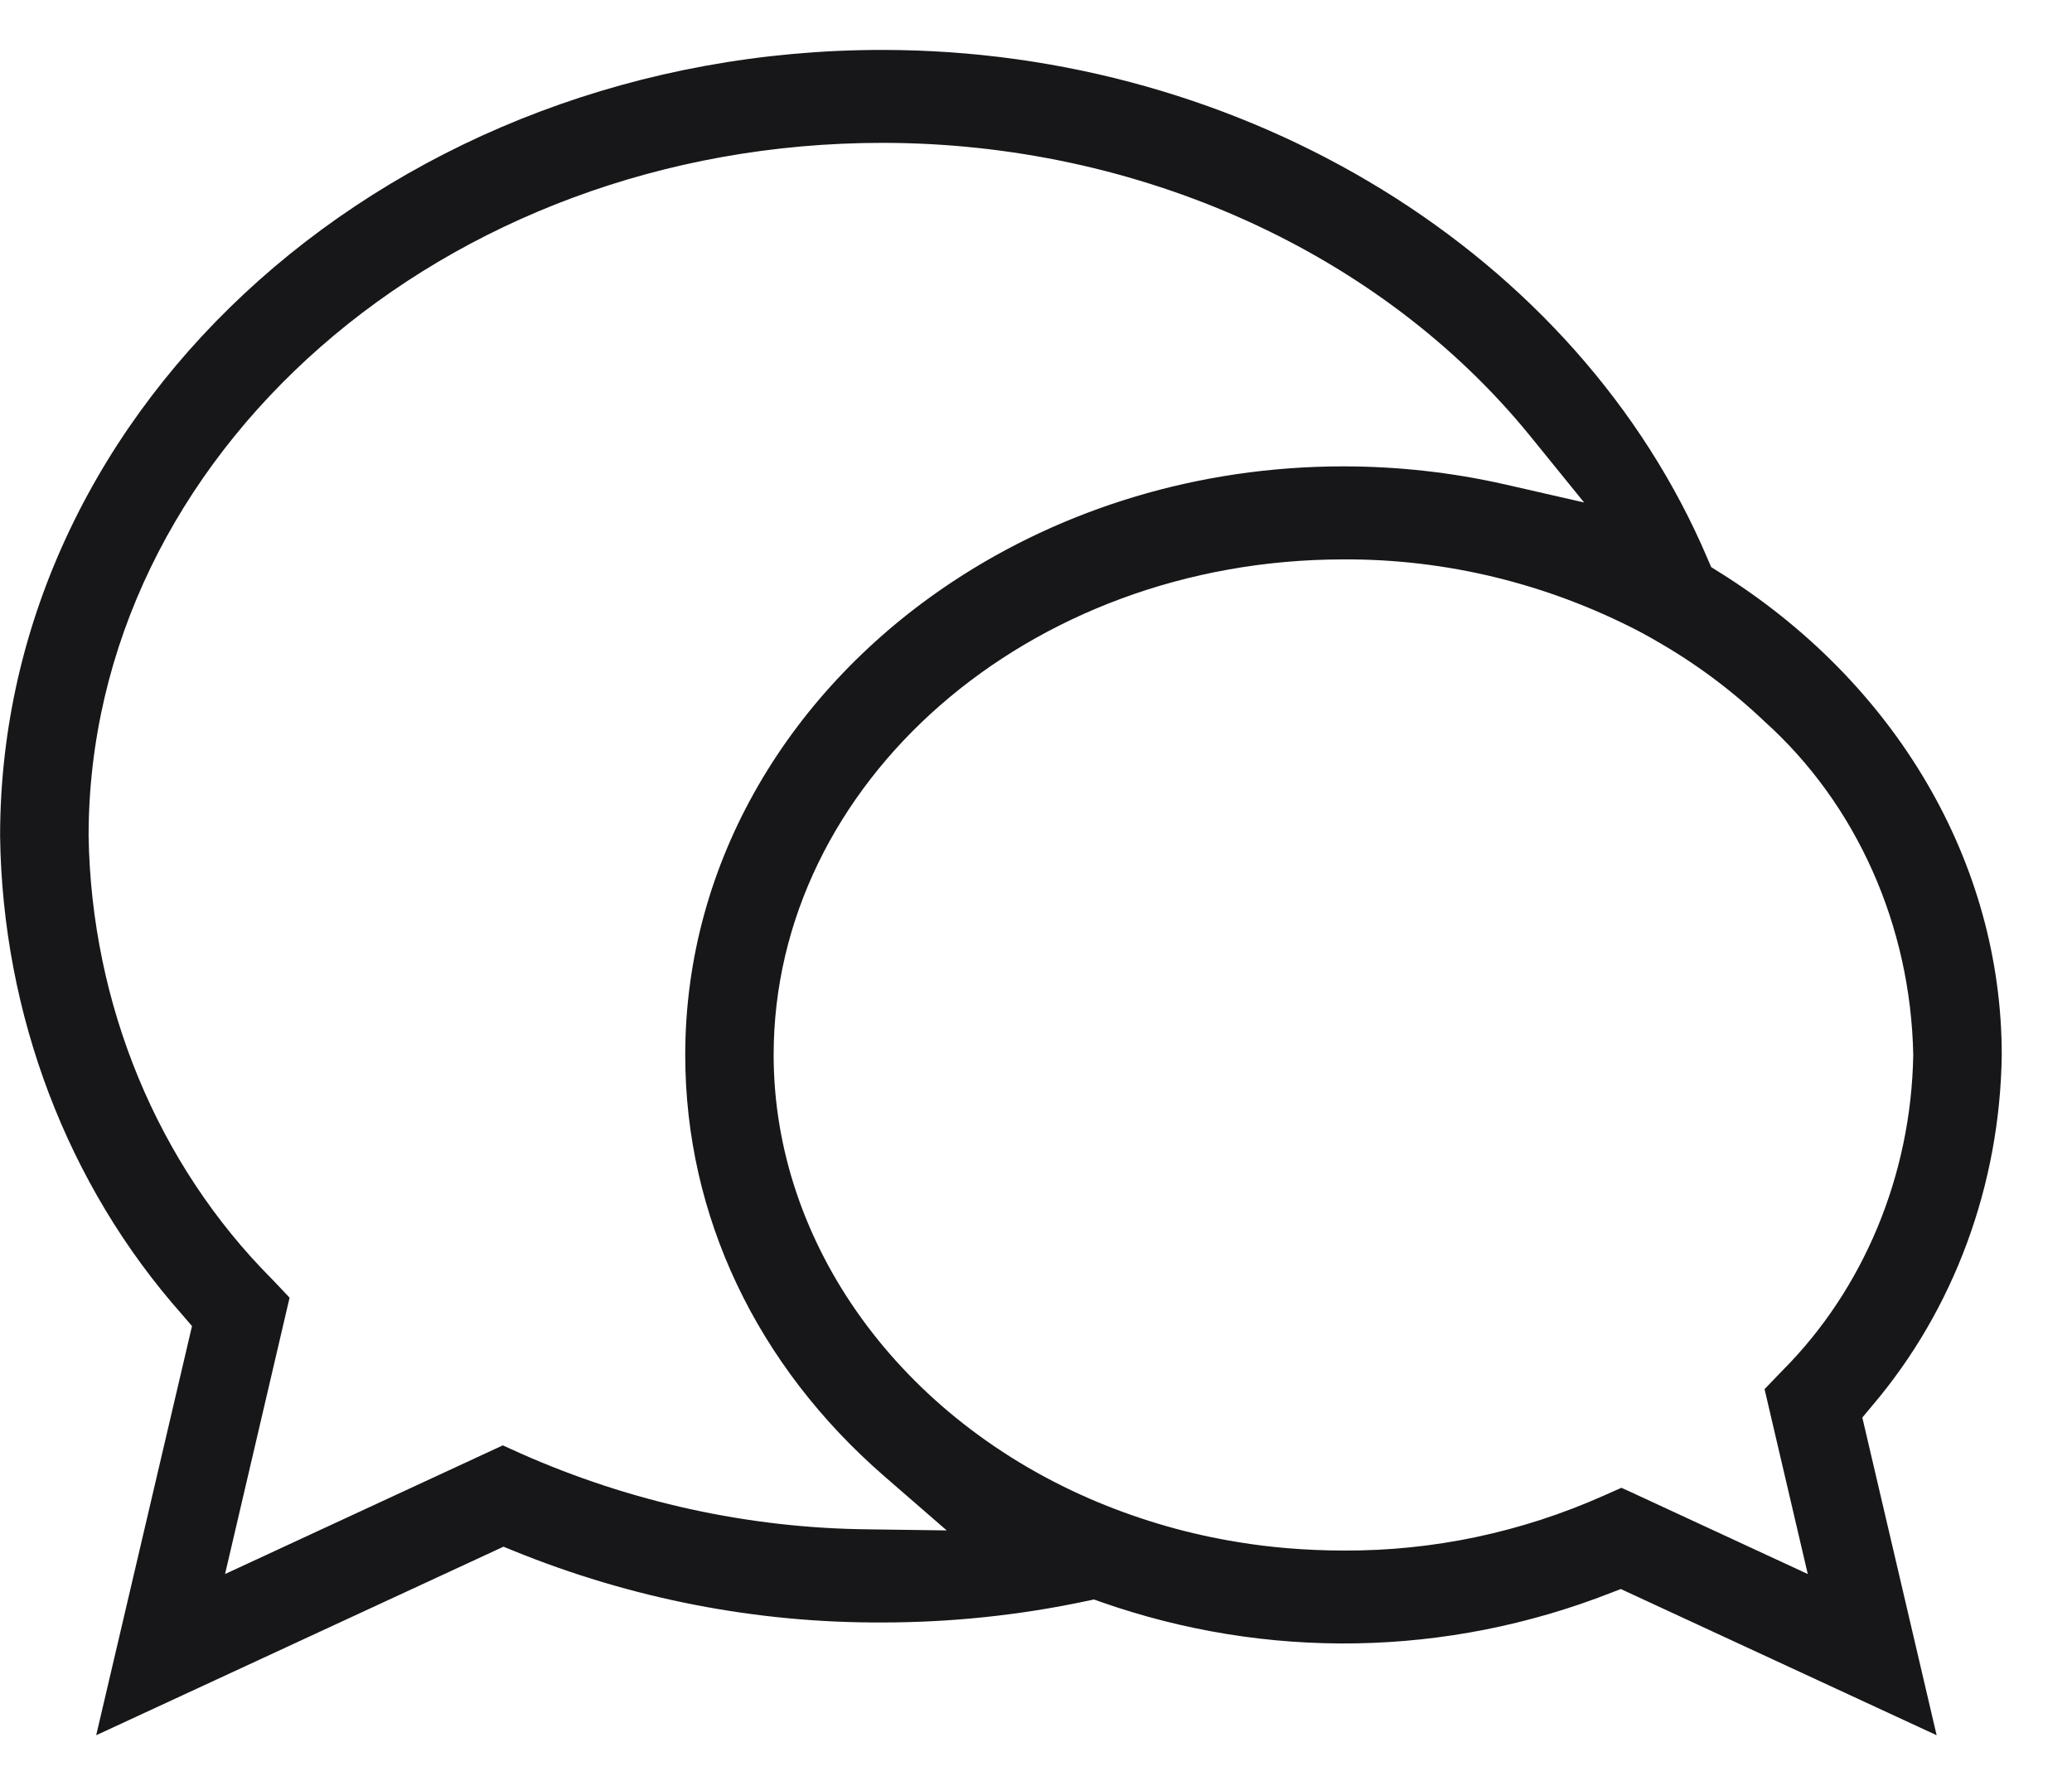 <svg width="21" height="18" viewBox="0 0 21 18" fill="none" xmlns="http://www.w3.org/2000/svg">
<path fill-rule="evenodd" clip-rule="evenodd" d="M8.942 0.506C4.029 0.506 0.001 4.066 0.001 8.476L0.001 8.478C0.026 10.283 0.683 12.012 1.843 13.321L1.946 13.441L0.975 17.588L5.103 15.677L5.201 15.717C6.396 16.204 7.664 16.451 8.942 16.445C9.64 16.445 10.336 16.372 11.021 16.226L11.022 16.226L11.088 16.212L11.152 16.235C12.838 16.828 14.662 16.797 16.329 16.144L16.427 16.106L19.628 17.588L18.875 14.368L18.974 14.249L18.974 14.249C19.803 13.276 20.27 12.011 20.288 10.695L20.288 10.693C20.288 8.739 19.209 6.91 17.418 5.795L17.343 5.748L17.306 5.662C15.992 2.57 12.626 0.506 8.942 0.506ZM2.754 12.962C1.597 11.801 0.926 10.182 0.898 8.474C0.898 4.619 4.488 1.448 8.942 1.448C11.544 1.448 13.996 2.561 15.505 4.415L16.055 5.093L15.254 4.91C14.716 4.788 14.166 4.727 13.616 4.727C12.139 4.727 10.769 5.16 9.659 5.893C8.016 6.978 6.945 8.721 6.945 10.693C6.945 12.319 7.665 13.837 8.965 14.965L9.595 15.512L8.798 15.501C7.589 15.489 6.393 15.227 5.275 14.731L5.096 14.65L2.281 15.954L2.935 13.153L2.757 12.965L2.754 12.962ZM13.617 5.67C14.653 5.665 15.678 5.914 16.612 6.399L16.433 10.78L16.255 15.159C15.418 15.532 14.521 15.721 13.616 15.716C13.432 15.716 13.239 15.708 13.046 15.692C12.88 15.678 12.714 15.658 12.551 15.631C12.066 15.553 11.59 15.418 11.132 15.228C9.124 14.392 7.841 12.607 7.841 10.693C7.841 7.942 10.413 5.67 13.617 5.67ZM16.255 15.159L16.433 10.78L16.612 6.399C16.67 6.43 16.728 6.462 16.785 6.495L16.786 6.496C17.179 6.72 17.546 6.992 17.88 7.309L17.883 7.312C18.815 8.149 19.366 9.381 19.391 10.693C19.37 11.91 18.89 13.064 18.066 13.891L18.064 13.893L17.884 14.08L18.322 15.954L16.511 15.115L16.433 15.08L16.255 15.159Z" fill="#17171A"/>
</svg>
